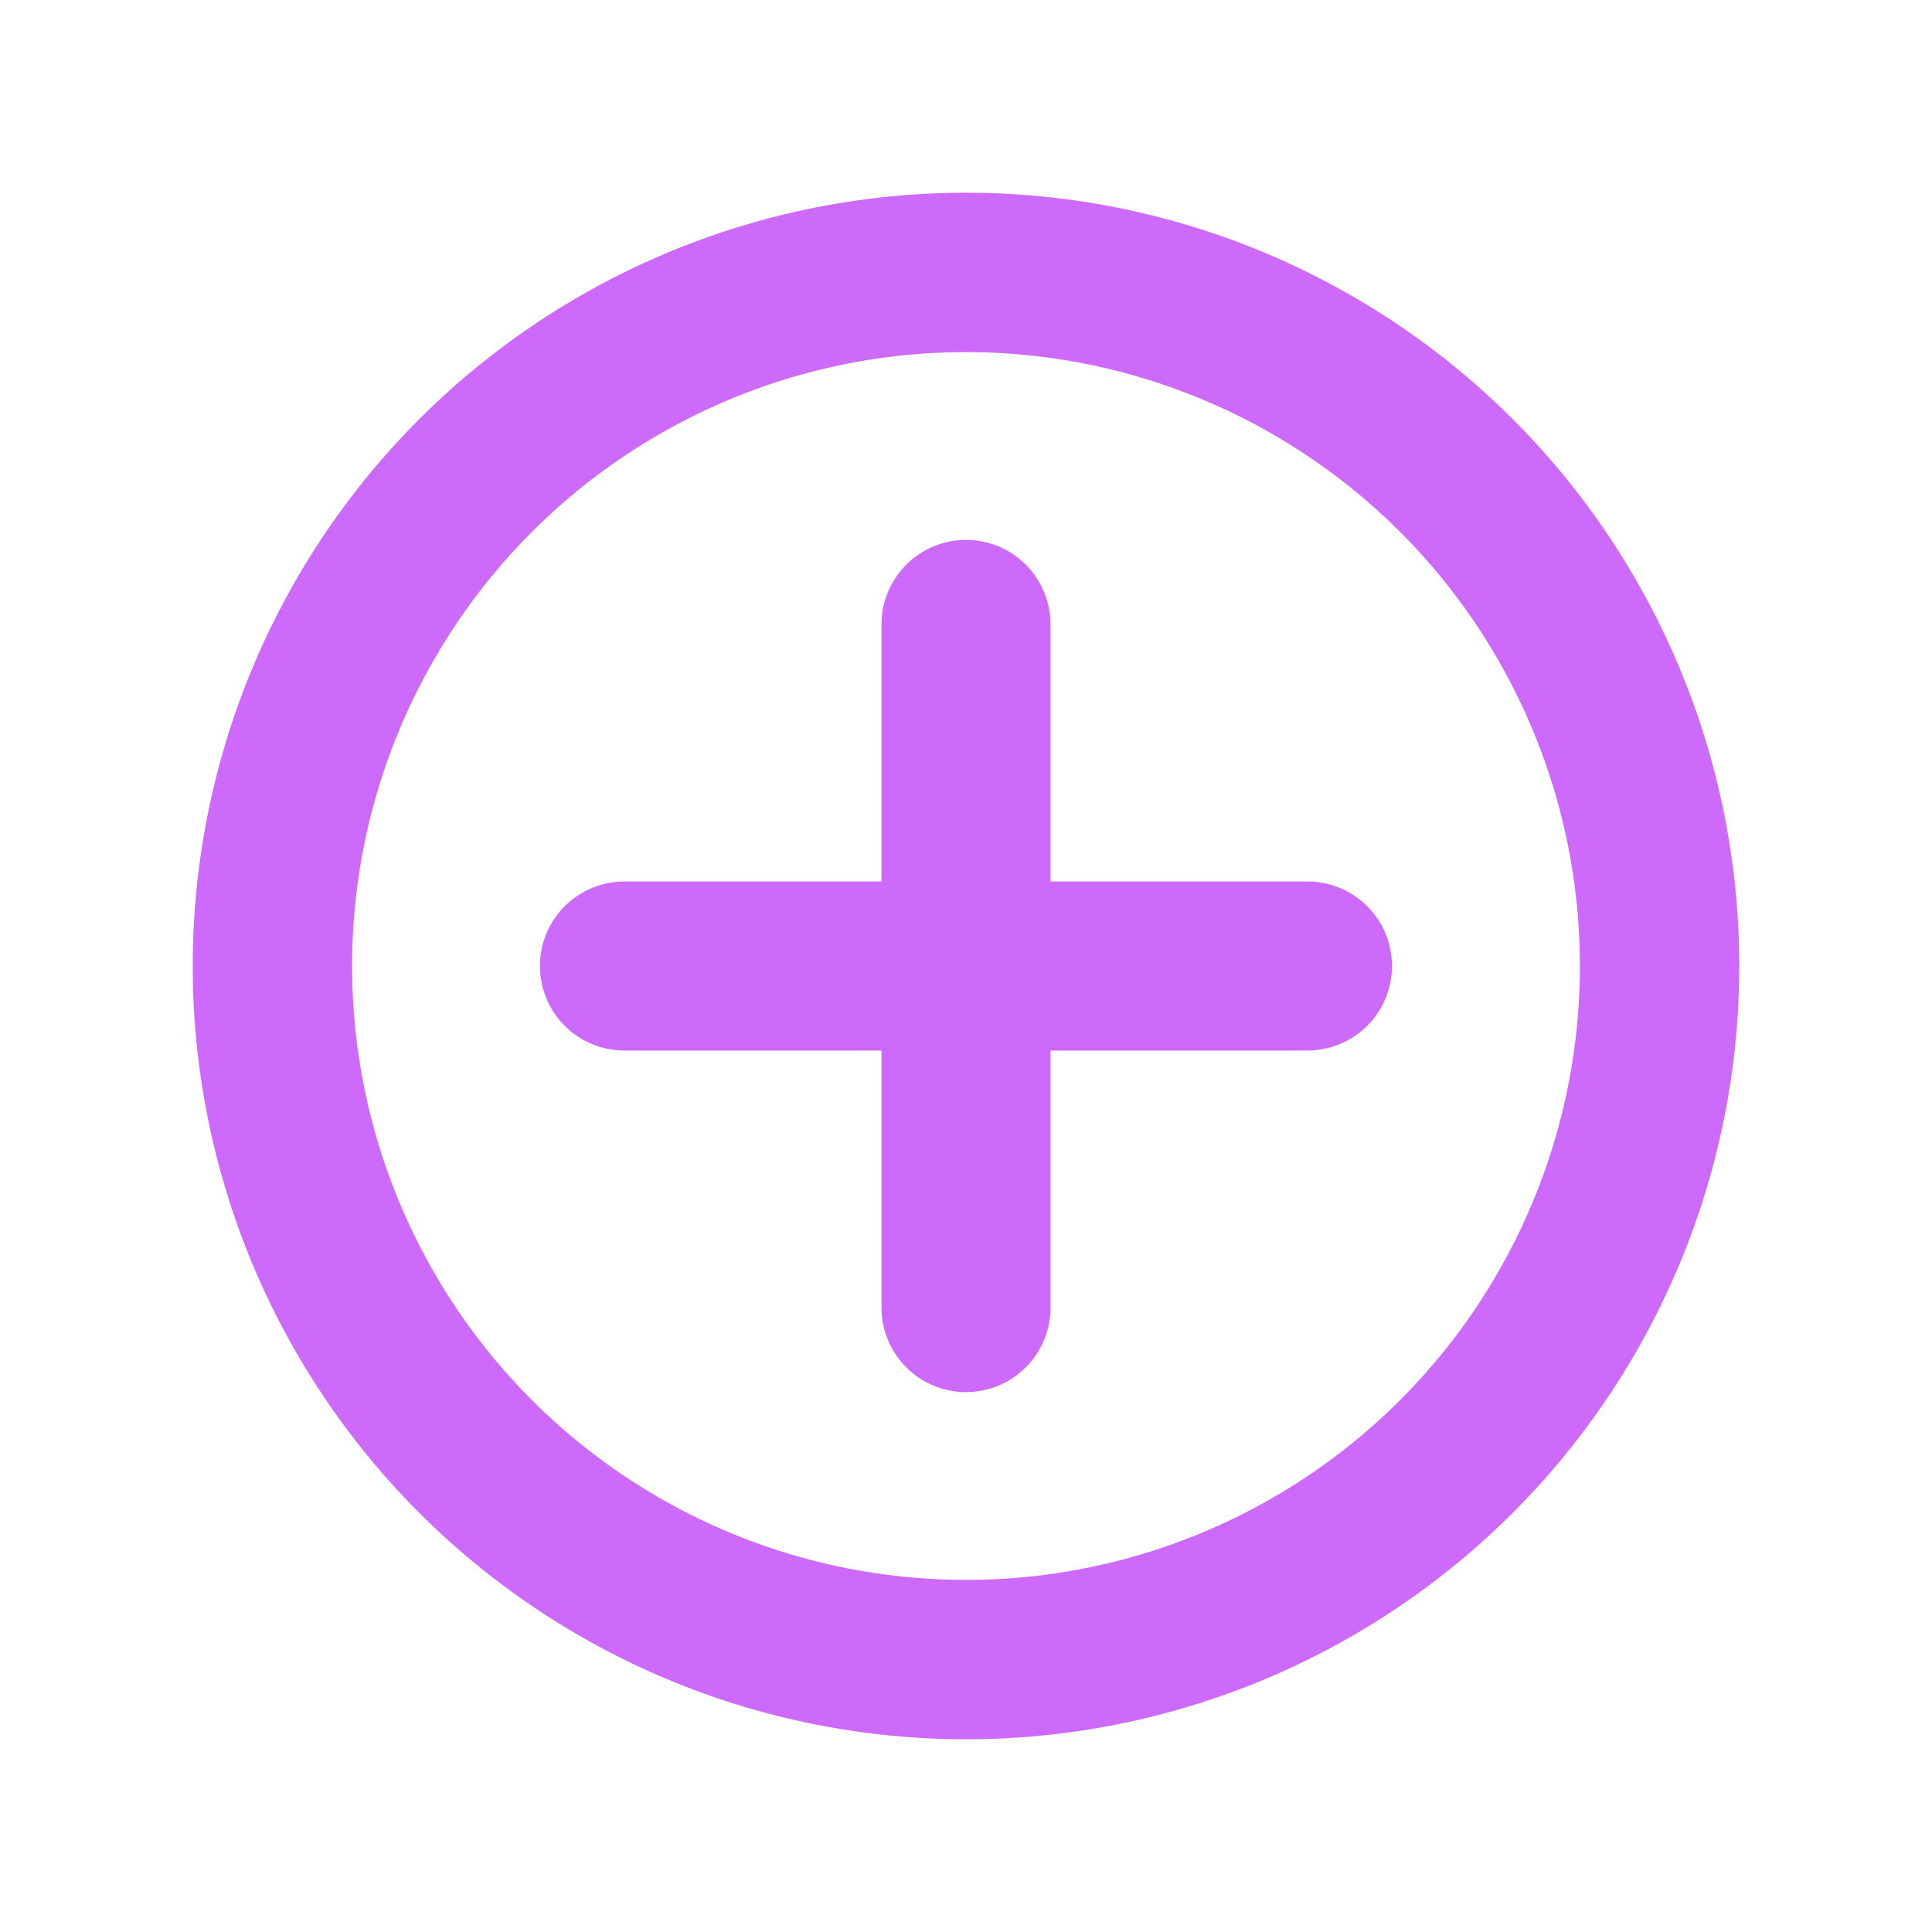 <svg width="20" height="20" viewBox="0 0 20 20" fill="none" xmlns="http://www.w3.org/2000/svg">
<circle cx="10" cy="10" r="7.18" stroke="#CD6AFB" stroke-width="1.65"/>
<path d="M10 6.464V13.536M6.464 10H13.535" stroke="#CD6AFB" stroke-width="1.75" stroke-miterlimit="1.5" stroke-linecap="round" stroke-linejoin="round"/>
</svg>

